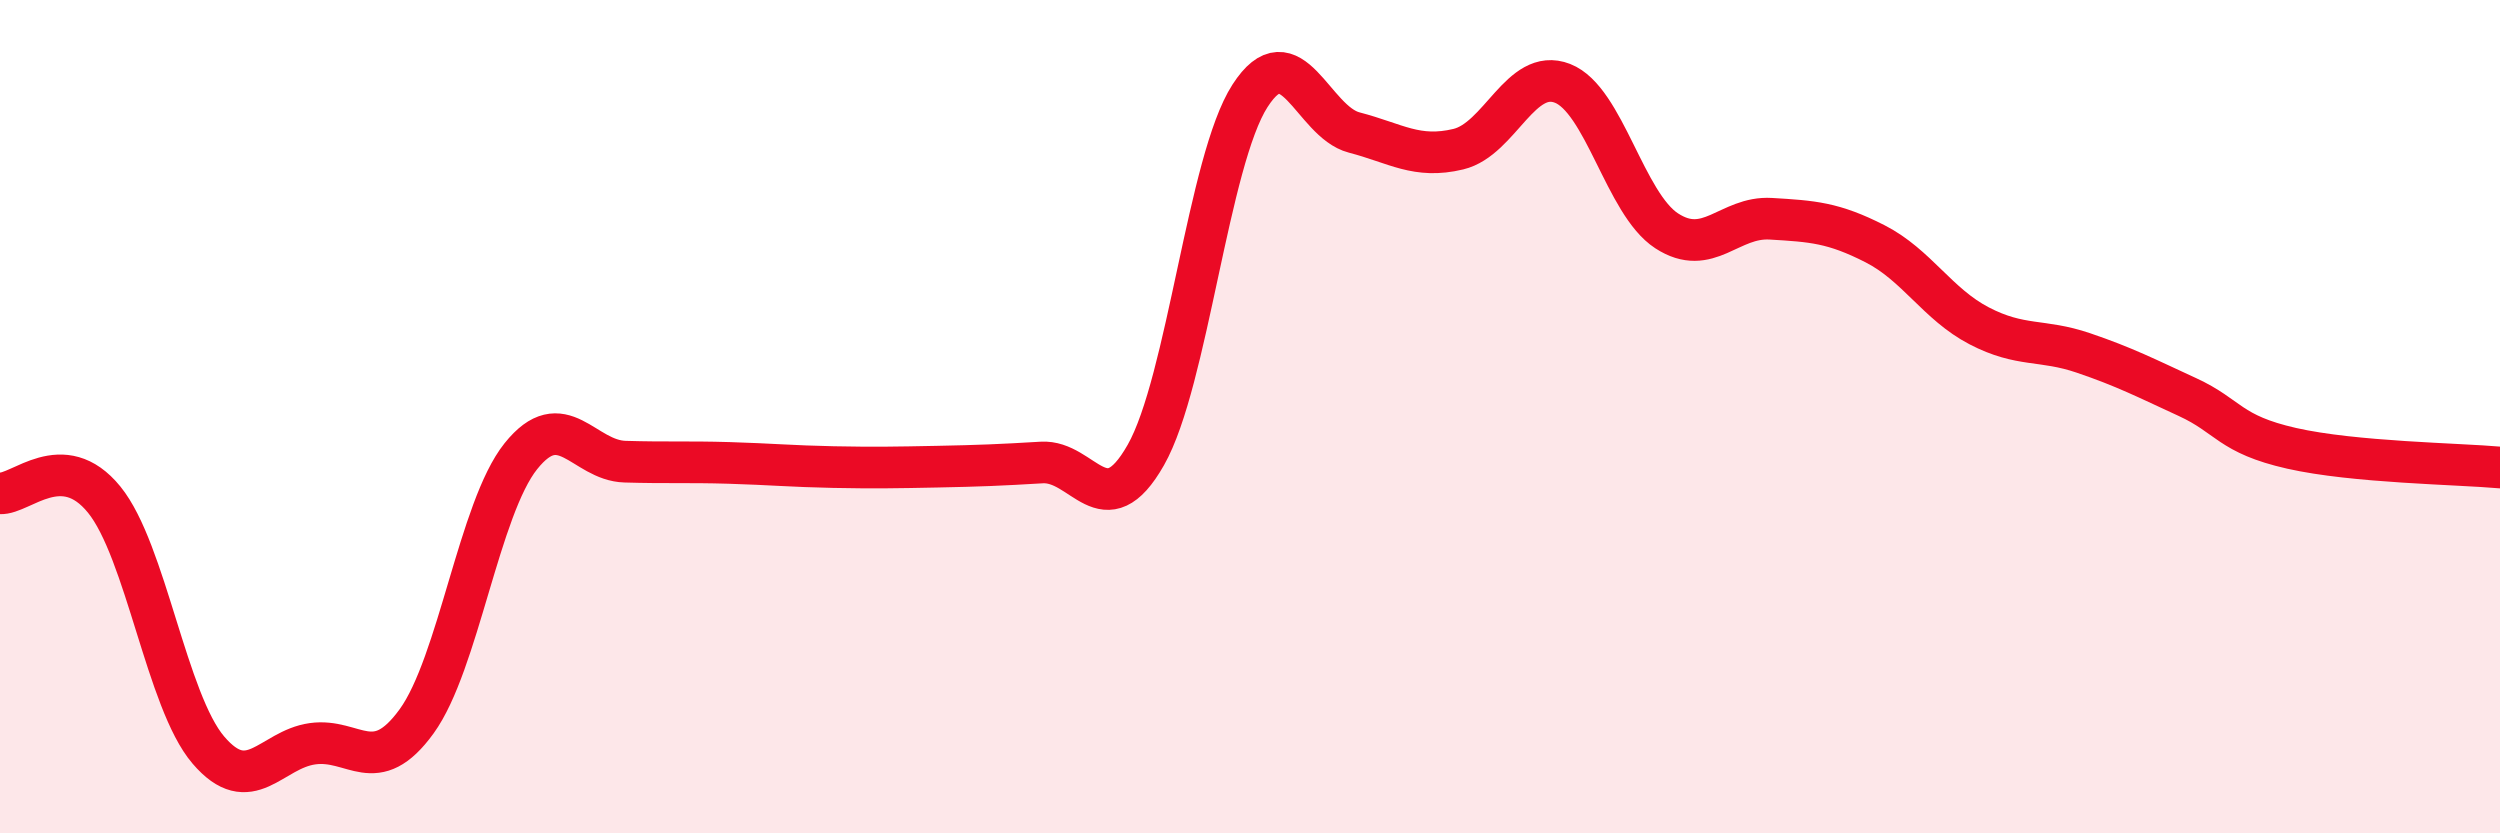 
    <svg width="60" height="20" viewBox="0 0 60 20" xmlns="http://www.w3.org/2000/svg">
      <path
        d="M 0,11.84 C 0.5,11.87 1.5,10.76 2.5,11.99 C 3.5,13.22 4,16.83 5,18 C 6,19.17 6.5,17.99 7.5,17.85 C 8.5,17.71 9,18.69 10,17.31 C 11,15.93 11.5,12.2 12.5,10.95 C 13.5,9.7 14,11.05 15,11.08 C 16,11.11 16.5,11.08 17.5,11.11 C 18.5,11.14 19,11.19 20,11.21 C 21,11.23 21.5,11.22 22.5,11.2 C 23.5,11.18 24,11.16 25,11.1 C 26,11.04 26.5,12.68 27.5,10.92 C 28.5,9.16 29,3.85 30,2.3 C 31,0.75 31.5,2.92 32.5,3.18 C 33.5,3.44 34,3.82 35,3.58 C 36,3.34 36.5,1.61 37.5,2 C 38.5,2.39 39,4.89 40,5.54 C 41,6.19 41.5,5.19 42.5,5.25 C 43.5,5.31 44,5.34 45,5.85 C 46,6.36 46.5,7.3 47.5,7.82 C 48.5,8.34 49,8.13 50,8.47 C 51,8.81 51.5,9.07 52.5,9.53 C 53.5,9.99 53.5,10.42 55,10.76 C 56.5,11.1 59,11.13 60,11.22L60 20L0 20Z"
        fill="#EB0A25"
        opacity="0.1"
        stroke-linecap="round"
        stroke-linejoin="round"
      />
      <path
        d="M 0,11.84 C 0.5,11.87 1.5,10.76 2.5,11.99 C 3.5,13.22 4,16.83 5,18 C 6,19.17 6.5,17.99 7.5,17.85 C 8.5,17.71 9,18.69 10,17.31 C 11,15.93 11.5,12.2 12.5,10.95 C 13.5,9.7 14,11.05 15,11.08 C 16,11.11 16.5,11.08 17.5,11.11 C 18.5,11.14 19,11.19 20,11.21 C 21,11.23 21.5,11.22 22.5,11.2 C 23.5,11.18 24,11.16 25,11.1 C 26,11.04 26.5,12.68 27.5,10.92 C 28.5,9.16 29,3.85 30,2.3 C 31,0.75 31.5,2.92 32.5,3.18 C 33.5,3.44 34,3.82 35,3.58 C 36,3.34 36.5,1.61 37.5,2 C 38.5,2.39 39,4.89 40,5.54 C 41,6.19 41.5,5.19 42.5,5.25 C 43.5,5.31 44,5.34 45,5.85 C 46,6.36 46.5,7.3 47.5,7.82 C 48.5,8.34 49,8.13 50,8.47 C 51,8.81 51.5,9.07 52.5,9.53 C 53.5,9.99 53.5,10.42 55,10.76 C 56.5,11.1 59,11.13 60,11.22"
        stroke="#EB0A25"
        stroke-width="1"
        fill="none"
        stroke-linecap="round"
        stroke-linejoin="round"
      />
    </svg>
  
